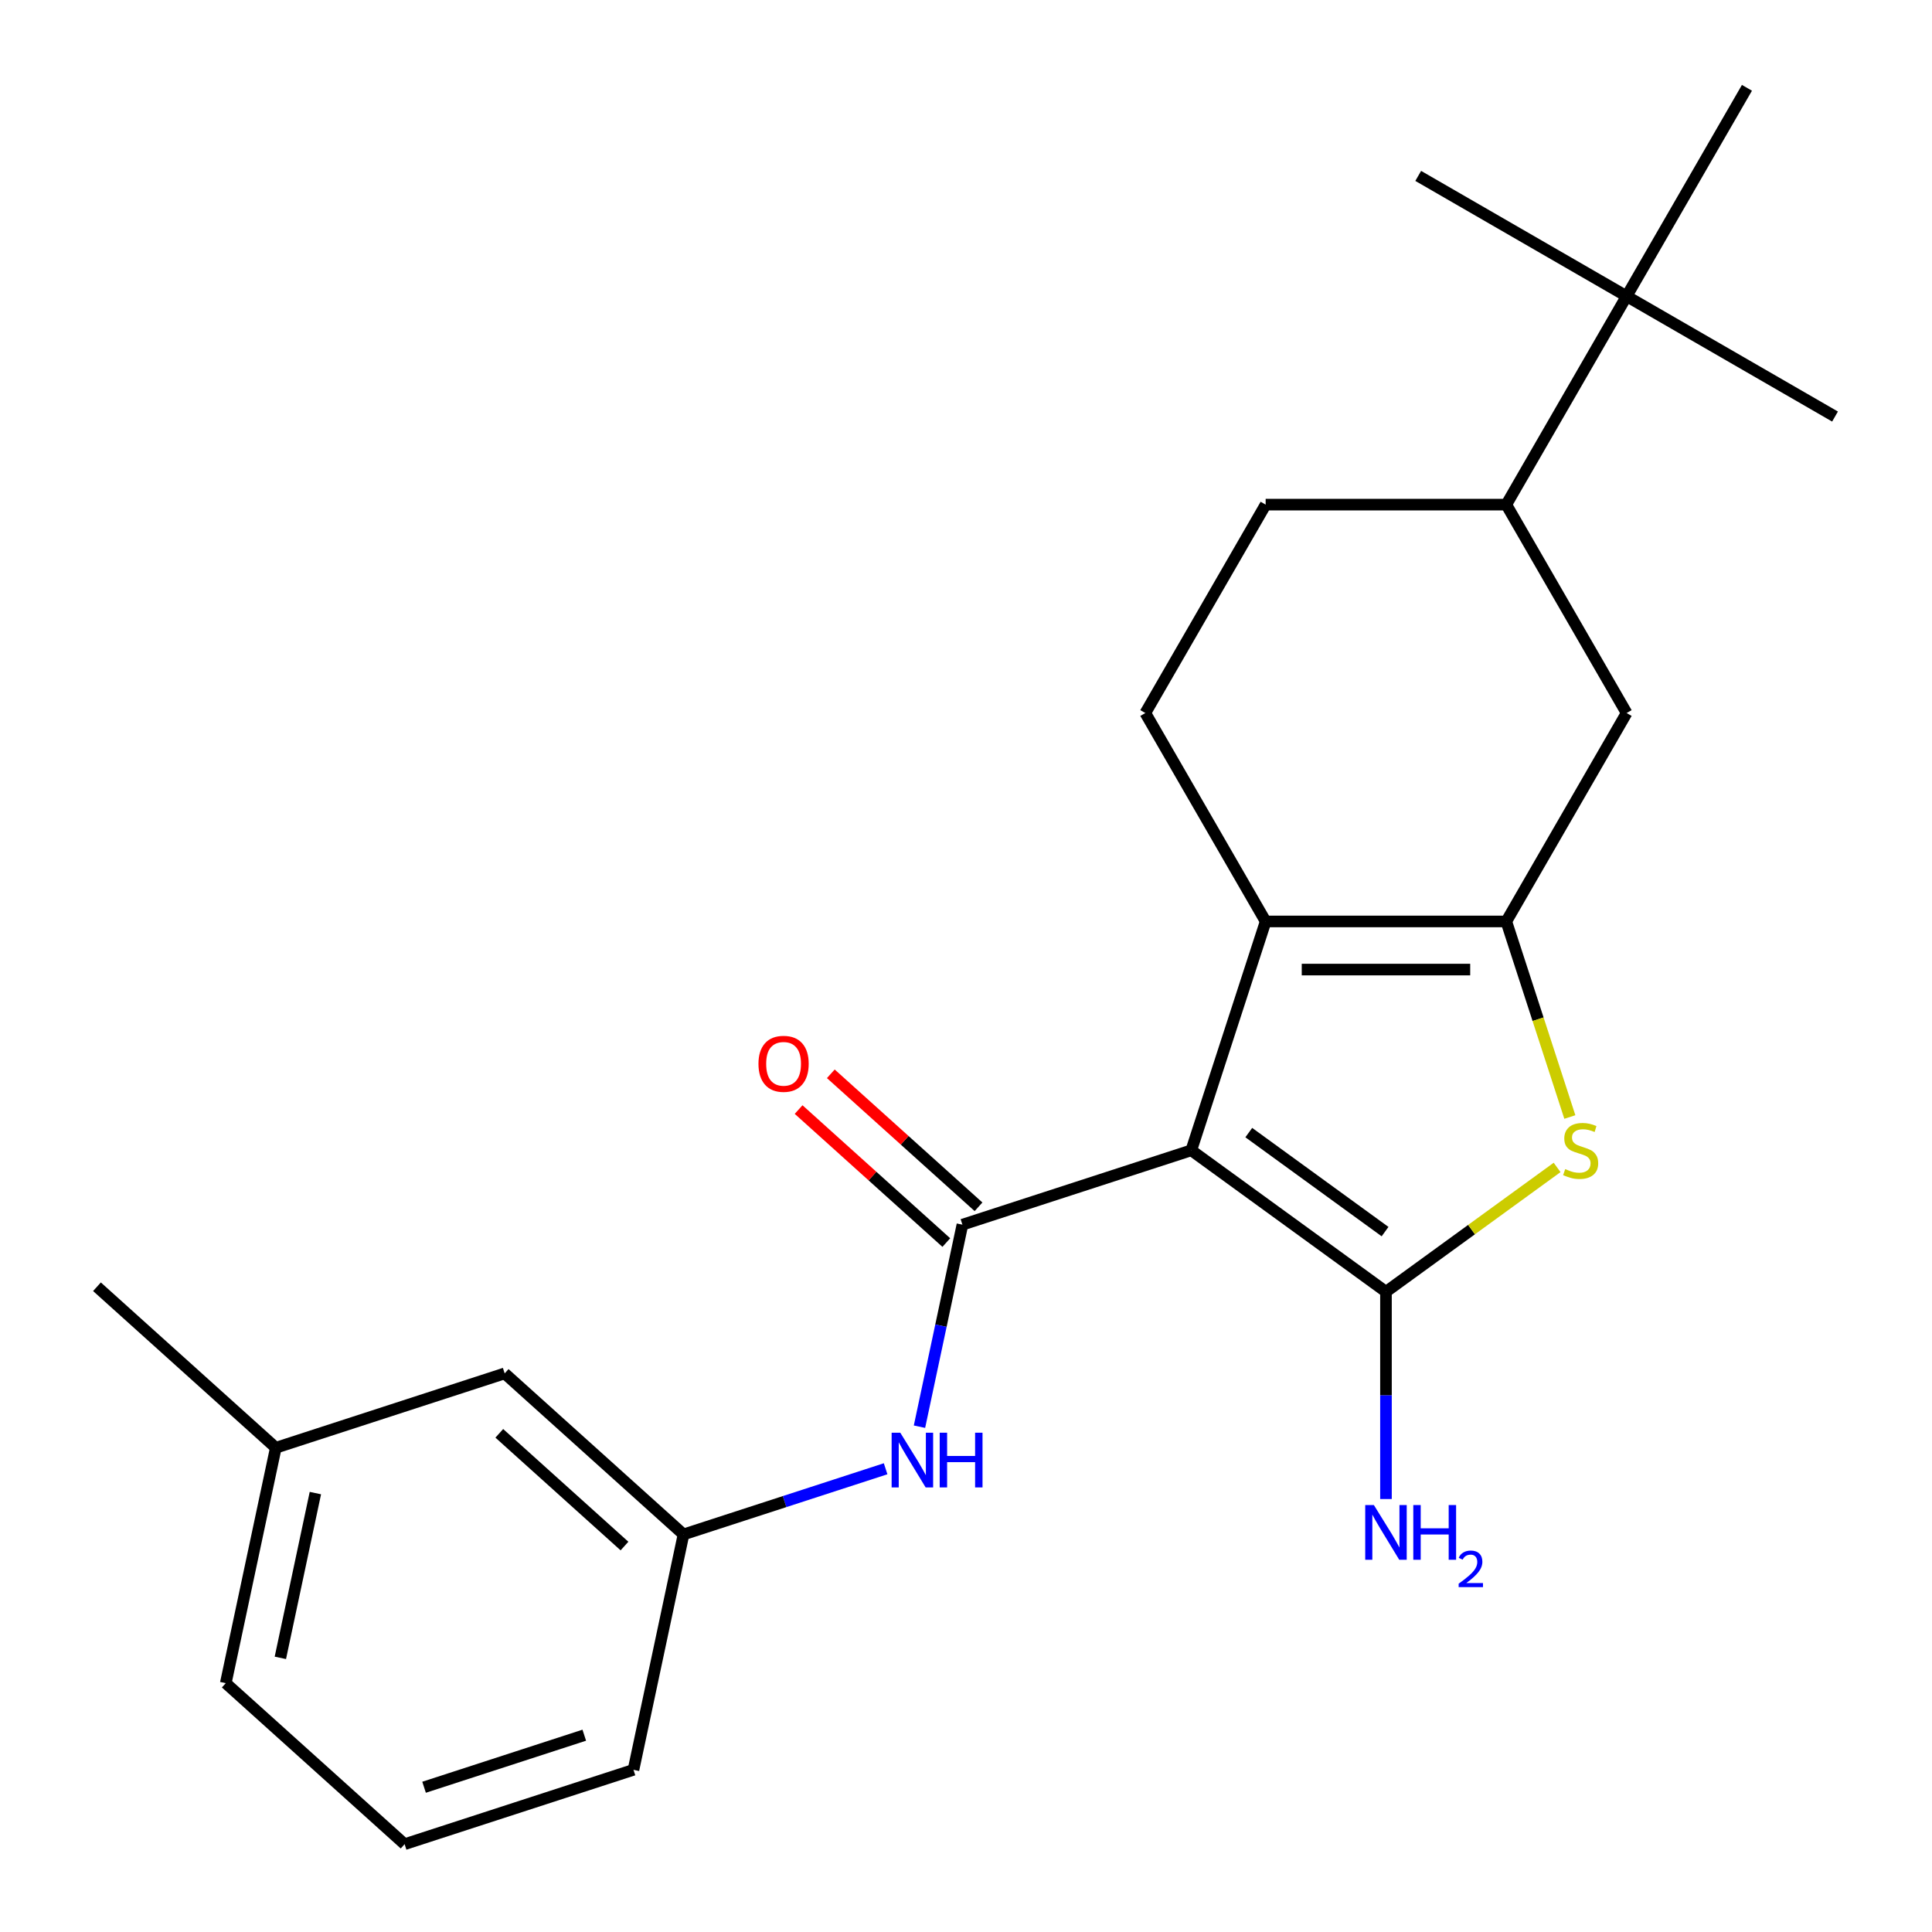 <?xml version='1.0' encoding='iso-8859-1'?>
<svg version='1.1' baseProfile='full'
              xmlns='http://www.w3.org/2000/svg'
                      xmlns:rdkit='http://www.rdkit.org/xml'
                      xmlns:xlink='http://www.w3.org/1999/xlink'
                  xml:space='preserve'
width='1000px' height='1000px' viewBox='0 0 1000 1000'>
<!-- END OF HEADER -->
<rect style='opacity:1.0;fill:#FFFFFF;stroke:none' width='1000' height='1000' x='0' y='0'> </rect>
<path class='bond-0' d='M 616.607,595.4 L 717.377,668.614' style='fill:none;fill-rule:evenodd;stroke:#000000;stroke-width:6px;stroke-linecap:butt;stroke-linejoin:miter;stroke-opacity:1' />
<path class='bond-0' d='M 646.365,586.228 L 716.904,637.478' style='fill:none;fill-rule:evenodd;stroke:#000000;stroke-width:6px;stroke-linecap:butt;stroke-linejoin:miter;stroke-opacity:1' />
<path class='bond-2' d='M 616.607,595.4 L 655.098,476.938' style='fill:none;fill-rule:evenodd;stroke:#000000;stroke-width:6px;stroke-linecap:butt;stroke-linejoin:miter;stroke-opacity:1' />
<path class='bond-3' d='M 616.607,595.4 L 498.145,633.891' style='fill:none;fill-rule:evenodd;stroke:#000000;stroke-width:6px;stroke-linecap:butt;stroke-linejoin:miter;stroke-opacity:1' />
<path class='bond-4' d='M 717.377,668.614 L 761.665,636.437' style='fill:none;fill-rule:evenodd;stroke:#000000;stroke-width:6px;stroke-linecap:butt;stroke-linejoin:miter;stroke-opacity:1' />
<path class='bond-4' d='M 761.665,636.437 L 805.953,604.26' style='fill:none;fill-rule:evenodd;stroke:#CCCC00;stroke-width:6px;stroke-linecap:butt;stroke-linejoin:miter;stroke-opacity:1' />
<path class='bond-11' d='M 717.377,668.614 L 717.377,722.256' style='fill:none;fill-rule:evenodd;stroke:#000000;stroke-width:6px;stroke-linecap:butt;stroke-linejoin:miter;stroke-opacity:1' />
<path class='bond-11' d='M 717.377,722.256 L 717.377,775.898' style='fill:none;fill-rule:evenodd;stroke:#0000FF;stroke-width:6px;stroke-linecap:butt;stroke-linejoin:miter;stroke-opacity:1' />
<path class='bond-1' d='M 779.656,476.938 L 655.098,476.938' style='fill:none;fill-rule:evenodd;stroke:#000000;stroke-width:6px;stroke-linecap:butt;stroke-linejoin:miter;stroke-opacity:1' />
<path class='bond-1' d='M 760.973,501.85 L 673.782,501.85' style='fill:none;fill-rule:evenodd;stroke:#000000;stroke-width:6px;stroke-linecap:butt;stroke-linejoin:miter;stroke-opacity:1' />
<path class='bond-6' d='M 779.656,476.938 L 841.936,369.067' style='fill:none;fill-rule:evenodd;stroke:#000000;stroke-width:6px;stroke-linecap:butt;stroke-linejoin:miter;stroke-opacity:1' />
<path class='bond-23' d='M 779.656,476.938 L 796.102,527.552' style='fill:none;fill-rule:evenodd;stroke:#000000;stroke-width:6px;stroke-linecap:butt;stroke-linejoin:miter;stroke-opacity:1' />
<path class='bond-23' d='M 796.102,527.552 L 812.548,578.166' style='fill:none;fill-rule:evenodd;stroke:#CCCC00;stroke-width:6px;stroke-linecap:butt;stroke-linejoin:miter;stroke-opacity:1' />
<path class='bond-7' d='M 655.098,476.938 L 592.819,369.067' style='fill:none;fill-rule:evenodd;stroke:#000000;stroke-width:6px;stroke-linecap:butt;stroke-linejoin:miter;stroke-opacity:1' />
<path class='bond-5' d='M 498.145,633.891 L 487.032,686.172' style='fill:none;fill-rule:evenodd;stroke:#000000;stroke-width:6px;stroke-linecap:butt;stroke-linejoin:miter;stroke-opacity:1' />
<path class='bond-5' d='M 487.032,686.172 L 475.92,738.453' style='fill:none;fill-rule:evenodd;stroke:#0000FF;stroke-width:6px;stroke-linecap:butt;stroke-linejoin:miter;stroke-opacity:1' />
<path class='bond-9' d='M 506.48,624.634 L 468.254,590.216' style='fill:none;fill-rule:evenodd;stroke:#000000;stroke-width:6px;stroke-linecap:butt;stroke-linejoin:miter;stroke-opacity:1' />
<path class='bond-9' d='M 468.254,590.216 L 430.029,555.797' style='fill:none;fill-rule:evenodd;stroke:#FF0000;stroke-width:6px;stroke-linecap:butt;stroke-linejoin:miter;stroke-opacity:1' />
<path class='bond-9' d='M 489.81,643.147 L 451.585,608.729' style='fill:none;fill-rule:evenodd;stroke:#000000;stroke-width:6px;stroke-linecap:butt;stroke-linejoin:miter;stroke-opacity:1' />
<path class='bond-9' d='M 451.585,608.729 L 413.359,574.31' style='fill:none;fill-rule:evenodd;stroke:#FF0000;stroke-width:6px;stroke-linecap:butt;stroke-linejoin:miter;stroke-opacity:1' />
<path class='bond-13' d='M 458.394,760.229 L 406.09,777.223' style='fill:none;fill-rule:evenodd;stroke:#0000FF;stroke-width:6px;stroke-linecap:butt;stroke-linejoin:miter;stroke-opacity:1' />
<path class='bond-13' d='M 406.09,777.223 L 353.786,794.218' style='fill:none;fill-rule:evenodd;stroke:#000000;stroke-width:6px;stroke-linecap:butt;stroke-linejoin:miter;stroke-opacity:1' />
<path class='bond-24' d='M 841.936,369.067 L 779.656,261.196' style='fill:none;fill-rule:evenodd;stroke:#000000;stroke-width:6px;stroke-linecap:butt;stroke-linejoin:miter;stroke-opacity:1' />
<path class='bond-12' d='M 592.819,369.067 L 655.098,261.196' style='fill:none;fill-rule:evenodd;stroke:#000000;stroke-width:6px;stroke-linecap:butt;stroke-linejoin:miter;stroke-opacity:1' />
<path class='bond-8' d='M 779.656,261.196 L 655.098,261.196' style='fill:none;fill-rule:evenodd;stroke:#000000;stroke-width:6px;stroke-linecap:butt;stroke-linejoin:miter;stroke-opacity:1' />
<path class='bond-10' d='M 779.656,261.196 L 841.936,153.325' style='fill:none;fill-rule:evenodd;stroke:#000000;stroke-width:6px;stroke-linecap:butt;stroke-linejoin:miter;stroke-opacity:1' />
<path class='bond-17' d='M 841.936,153.325 L 949.807,215.605' style='fill:none;fill-rule:evenodd;stroke:#000000;stroke-width:6px;stroke-linecap:butt;stroke-linejoin:miter;stroke-opacity:1' />
<path class='bond-18' d='M 841.936,153.325 L 734.065,91.046' style='fill:none;fill-rule:evenodd;stroke:#000000;stroke-width:6px;stroke-linecap:butt;stroke-linejoin:miter;stroke-opacity:1' />
<path class='bond-19' d='M 841.936,153.325 L 904.215,45.455' style='fill:none;fill-rule:evenodd;stroke:#000000;stroke-width:6px;stroke-linecap:butt;stroke-linejoin:miter;stroke-opacity:1' />
<path class='bond-14' d='M 353.786,794.218 L 261.221,710.872' style='fill:none;fill-rule:evenodd;stroke:#000000;stroke-width:6px;stroke-linecap:butt;stroke-linejoin:miter;stroke-opacity:1' />
<path class='bond-14' d='M 323.232,800.229 L 258.436,741.887' style='fill:none;fill-rule:evenodd;stroke:#000000;stroke-width:6px;stroke-linecap:butt;stroke-linejoin:miter;stroke-opacity:1' />
<path class='bond-20' d='M 353.786,794.218 L 327.889,916.055' style='fill:none;fill-rule:evenodd;stroke:#000000;stroke-width:6px;stroke-linecap:butt;stroke-linejoin:miter;stroke-opacity:1' />
<path class='bond-15' d='M 261.221,710.872 L 142.758,749.363' style='fill:none;fill-rule:evenodd;stroke:#000000;stroke-width:6px;stroke-linecap:butt;stroke-linejoin:miter;stroke-opacity:1' />
<path class='bond-22' d='M 142.758,749.363 L 50.193,666.017' style='fill:none;fill-rule:evenodd;stroke:#000000;stroke-width:6px;stroke-linecap:butt;stroke-linejoin:miter;stroke-opacity:1' />
<path class='bond-25' d='M 142.758,749.363 L 116.861,871.2' style='fill:none;fill-rule:evenodd;stroke:#000000;stroke-width:6px;stroke-linecap:butt;stroke-linejoin:miter;stroke-opacity:1' />
<path class='bond-25' d='M 163.241,772.818 L 145.113,858.103' style='fill:none;fill-rule:evenodd;stroke:#000000;stroke-width:6px;stroke-linecap:butt;stroke-linejoin:miter;stroke-opacity:1' />
<path class='bond-16' d='M 209.426,954.545 L 327.889,916.055' style='fill:none;fill-rule:evenodd;stroke:#000000;stroke-width:6px;stroke-linecap:butt;stroke-linejoin:miter;stroke-opacity:1' />
<path class='bond-16' d='M 219.497,925.079 L 302.421,898.136' style='fill:none;fill-rule:evenodd;stroke:#000000;stroke-width:6px;stroke-linecap:butt;stroke-linejoin:miter;stroke-opacity:1' />
<path class='bond-21' d='M 209.426,954.545 L 116.861,871.2' style='fill:none;fill-rule:evenodd;stroke:#000000;stroke-width:6px;stroke-linecap:butt;stroke-linejoin:miter;stroke-opacity:1' />
<path  class='atom-5' d='M 810.147 605.12
Q 810.467 605.24, 811.787 605.8
Q 813.107 606.36, 814.547 606.72
Q 816.027 607.04, 817.467 607.04
Q 820.147 607.04, 821.707 605.76
Q 823.267 604.44, 823.267 602.16
Q 823.267 600.6, 822.467 599.64
Q 821.707 598.68, 820.507 598.16
Q 819.307 597.64, 817.307 597.04
Q 814.787 596.28, 813.267 595.56
Q 811.787 594.84, 810.707 593.32
Q 809.667 591.8, 809.667 589.24
Q 809.667 585.68, 812.067 583.48
Q 814.507 581.28, 819.307 581.28
Q 822.587 581.28, 826.307 582.84
L 825.387 585.92
Q 821.987 584.52, 819.427 584.52
Q 816.667 584.52, 815.147 585.68
Q 813.627 586.8, 813.667 588.76
Q 813.667 590.28, 814.427 591.2
Q 815.227 592.12, 816.347 592.64
Q 817.507 593.16, 819.427 593.76
Q 821.987 594.56, 823.507 595.36
Q 825.027 596.16, 826.107 597.8
Q 827.227 599.4, 827.227 602.16
Q 827.227 606.08, 824.587 608.2
Q 821.987 610.28, 817.627 610.28
Q 815.107 610.28, 813.187 609.72
Q 811.307 609.2, 809.067 608.28
L 810.147 605.12
' fill='#CCCC00'/>
<path  class='atom-6' d='M 465.988 741.567
L 475.268 756.567
Q 476.188 758.047, 477.668 760.727
Q 479.148 763.407, 479.228 763.567
L 479.228 741.567
L 482.988 741.567
L 482.988 769.887
L 479.108 769.887
L 469.148 753.487
Q 467.988 751.567, 466.748 749.367
Q 465.548 747.167, 465.188 746.487
L 465.188 769.887
L 461.508 769.887
L 461.508 741.567
L 465.988 741.567
' fill='#0000FF'/>
<path  class='atom-6' d='M 486.388 741.567
L 490.228 741.567
L 490.228 753.607
L 504.708 753.607
L 504.708 741.567
L 508.548 741.567
L 508.548 769.887
L 504.708 769.887
L 504.708 756.807
L 490.228 756.807
L 490.228 769.887
L 486.388 769.887
L 486.388 741.567
' fill='#0000FF'/>
<path  class='atom-10' d='M 392.58 550.625
Q 392.58 543.825, 395.94 540.025
Q 399.3 536.225, 405.58 536.225
Q 411.86 536.225, 415.22 540.025
Q 418.58 543.825, 418.58 550.625
Q 418.58 557.505, 415.18 561.425
Q 411.78 565.305, 405.58 565.305
Q 399.34 565.305, 395.94 561.425
Q 392.58 557.545, 392.58 550.625
M 405.58 562.105
Q 409.9 562.105, 412.22 559.225
Q 414.58 556.305, 414.58 550.625
Q 414.58 545.065, 412.22 542.265
Q 409.9 539.425, 405.58 539.425
Q 401.26 539.425, 398.9 542.225
Q 396.58 545.025, 396.58 550.625
Q 396.58 556.345, 398.9 559.225
Q 401.26 562.105, 405.58 562.105
' fill='#FF0000'/>
<path  class='atom-12' d='M 711.117 779.012
L 720.397 794.012
Q 721.317 795.492, 722.797 798.172
Q 724.277 800.852, 724.357 801.012
L 724.357 779.012
L 728.117 779.012
L 728.117 807.332
L 724.237 807.332
L 714.277 790.932
Q 713.117 789.012, 711.877 786.812
Q 710.677 784.612, 710.317 783.932
L 710.317 807.332
L 706.637 807.332
L 706.637 779.012
L 711.117 779.012
' fill='#0000FF'/>
<path  class='atom-12' d='M 731.517 779.012
L 735.357 779.012
L 735.357 791.052
L 749.837 791.052
L 749.837 779.012
L 753.677 779.012
L 753.677 807.332
L 749.837 807.332
L 749.837 794.252
L 735.357 794.252
L 735.357 807.332
L 731.517 807.332
L 731.517 779.012
' fill='#0000FF'/>
<path  class='atom-12' d='M 755.05 806.339
Q 755.736 804.57, 757.373 803.593
Q 759.01 802.59, 761.28 802.59
Q 764.105 802.59, 765.689 804.121
Q 767.273 805.652, 767.273 808.371
Q 767.273 811.143, 765.214 813.731
Q 763.181 816.318, 758.957 819.38
L 767.59 819.38
L 767.59 821.492
L 754.997 821.492
L 754.997 819.723
Q 758.482 817.242, 760.541 815.394
Q 762.627 813.546, 763.63 811.883
Q 764.633 810.219, 764.633 808.503
Q 764.633 806.708, 763.736 805.705
Q 762.838 804.702, 761.28 804.702
Q 759.776 804.702, 758.772 805.309
Q 757.769 805.916, 757.056 807.263
L 755.05 806.339
' fill='#0000FF'/>
</svg>
